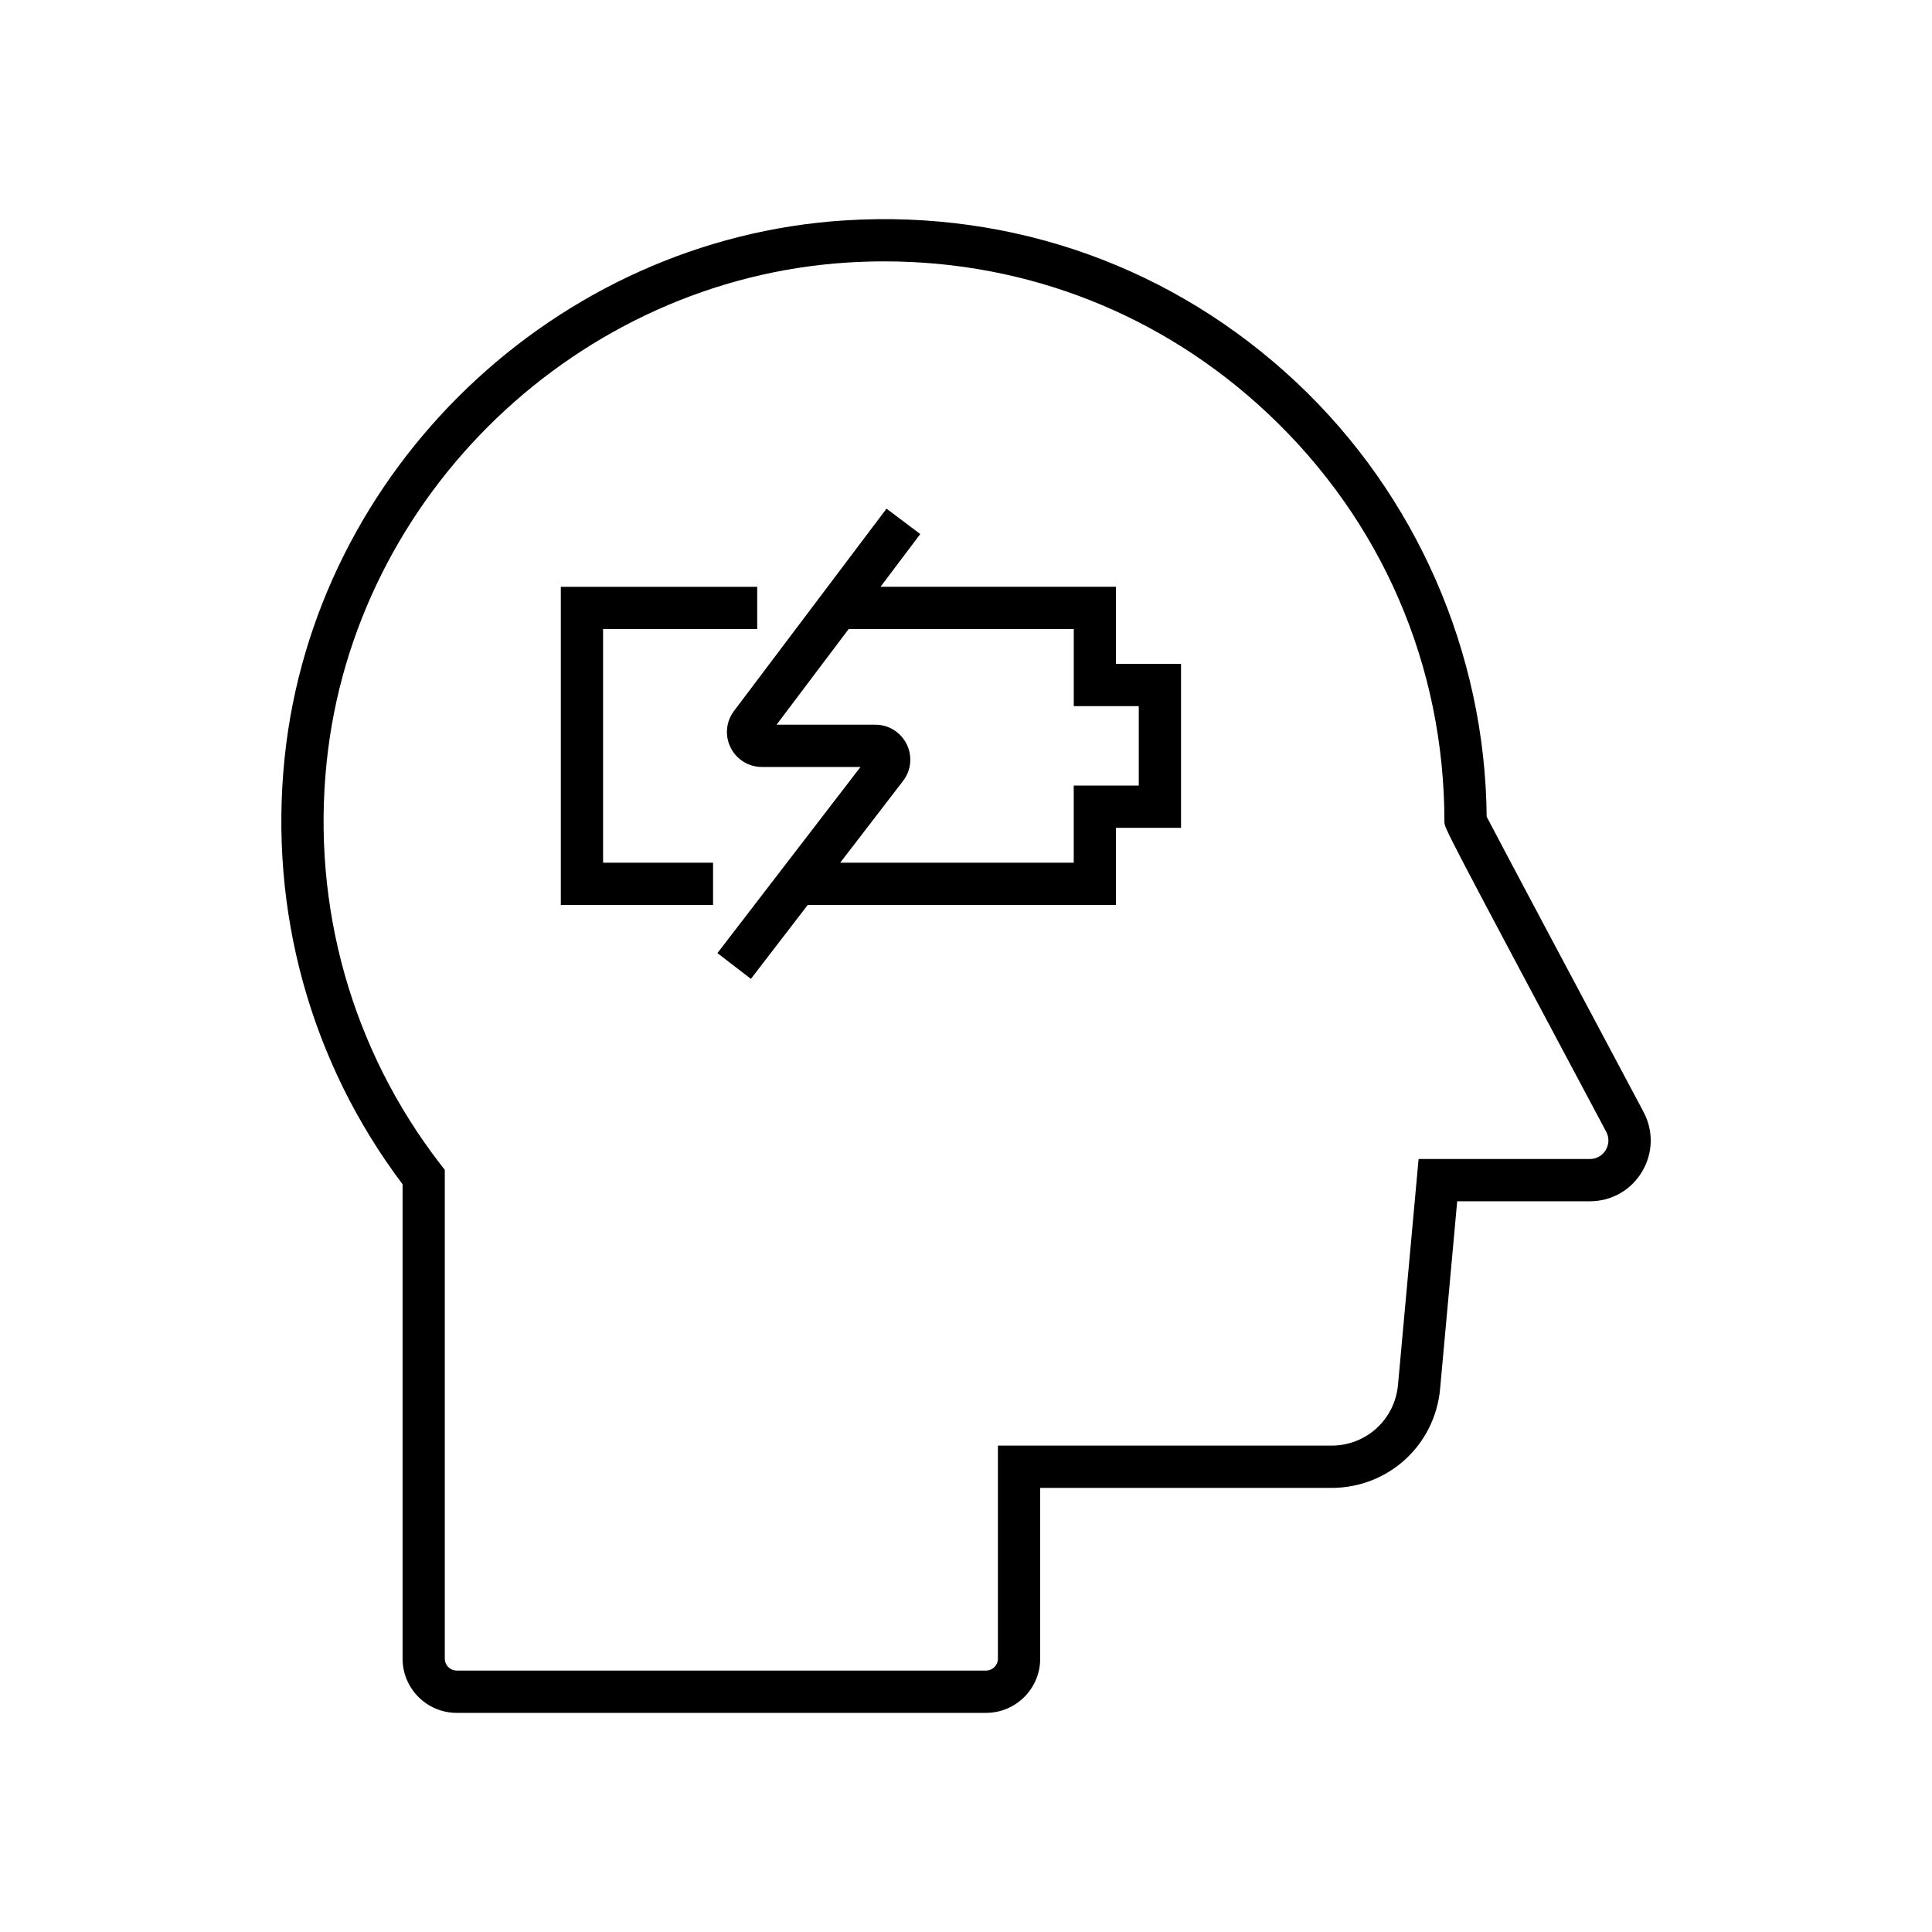 <?xml version="1.0" encoding="UTF-8"?>
<!-- Uploaded to: ICON Repo, www.svgrepo.com, Generator: ICON Repo Mixer Tools -->
<svg fill="#000000" width="800px" height="800px" version="1.1" viewBox="144 144 512 512" xmlns="http://www.w3.org/2000/svg">
 <g>
  <path d="m579.55 438.66c-15.246-28.613-37.758-70.918-41.57-78.223-0.371-43.438-18.695-85.324-50.398-115.09-32.484-30.5-74.938-45.746-119.63-42.945-76.758 4.832-140.6 66.043-148.52 142.39-4.215 40.648 6.879 80.715 31.254 113.05v125.74c0 7.91 6.441 14.344 14.352 14.344h140.27c7.91 0 14.352-6.434 14.352-14.344v-45.27h77.191c15.051 0 27.426-11.301 28.793-26.285l4.527-49.672h35.156c5.707 0 10.875-2.918 13.812-7.812 2.941-4.894 3.094-10.824 0.414-15.863zm-10.016 10.109c-0.434 0.715-1.707 2.383-4.215 2.383h-45.379l-5.457 59.848c-0.836 9.184-8.418 16.105-17.641 16.105h-88.383v56.465c0 1.738-1.414 3.148-3.152 3.148h-140.28c-1.738 0-3.152-1.41-3.152-3.148v-129.54l-1.168-1.508c-23.426-30.309-34.129-68.16-30.137-106.57 7.359-70.98 66.723-127.89 138.08-132.38 3.254-0.203 6.488-0.305 9.715-0.305 37.961 0 73.711 14.098 101.55 40.242 30.227 28.383 46.871 66.84 46.871 108.29 0 1.66 0 1.66 42.875 82.133 1.172 2.215 0.297 4.121-0.137 4.84z"/>
  <path d="m439.75 299.5h-62.398l10.527-13.969-8.945-6.734-40.422 53.621c-2.125 2.82-2.465 6.543-0.891 9.703 1.578 3.164 4.758 5.133 8.293 5.133h26.125l-37.918 49.332 8.879 6.824 15.055-19.586h81.691v-20.441h17.238v-43.445h-17.238zm6.039 31.633v21.051h-17.238v20.441h-61.887l16.648-21.66c2.164-2.82 2.535-6.551 0.969-9.742-1.574-3.188-4.758-5.168-8.309-5.168h-26.176l19.121-25.367h59.641v20.441z"/>
  <path d="m303.82 310.7h40.848v-11.195h-52.043v84.324h40.344v-11.199h-29.148z"/>
 </g>
</svg>